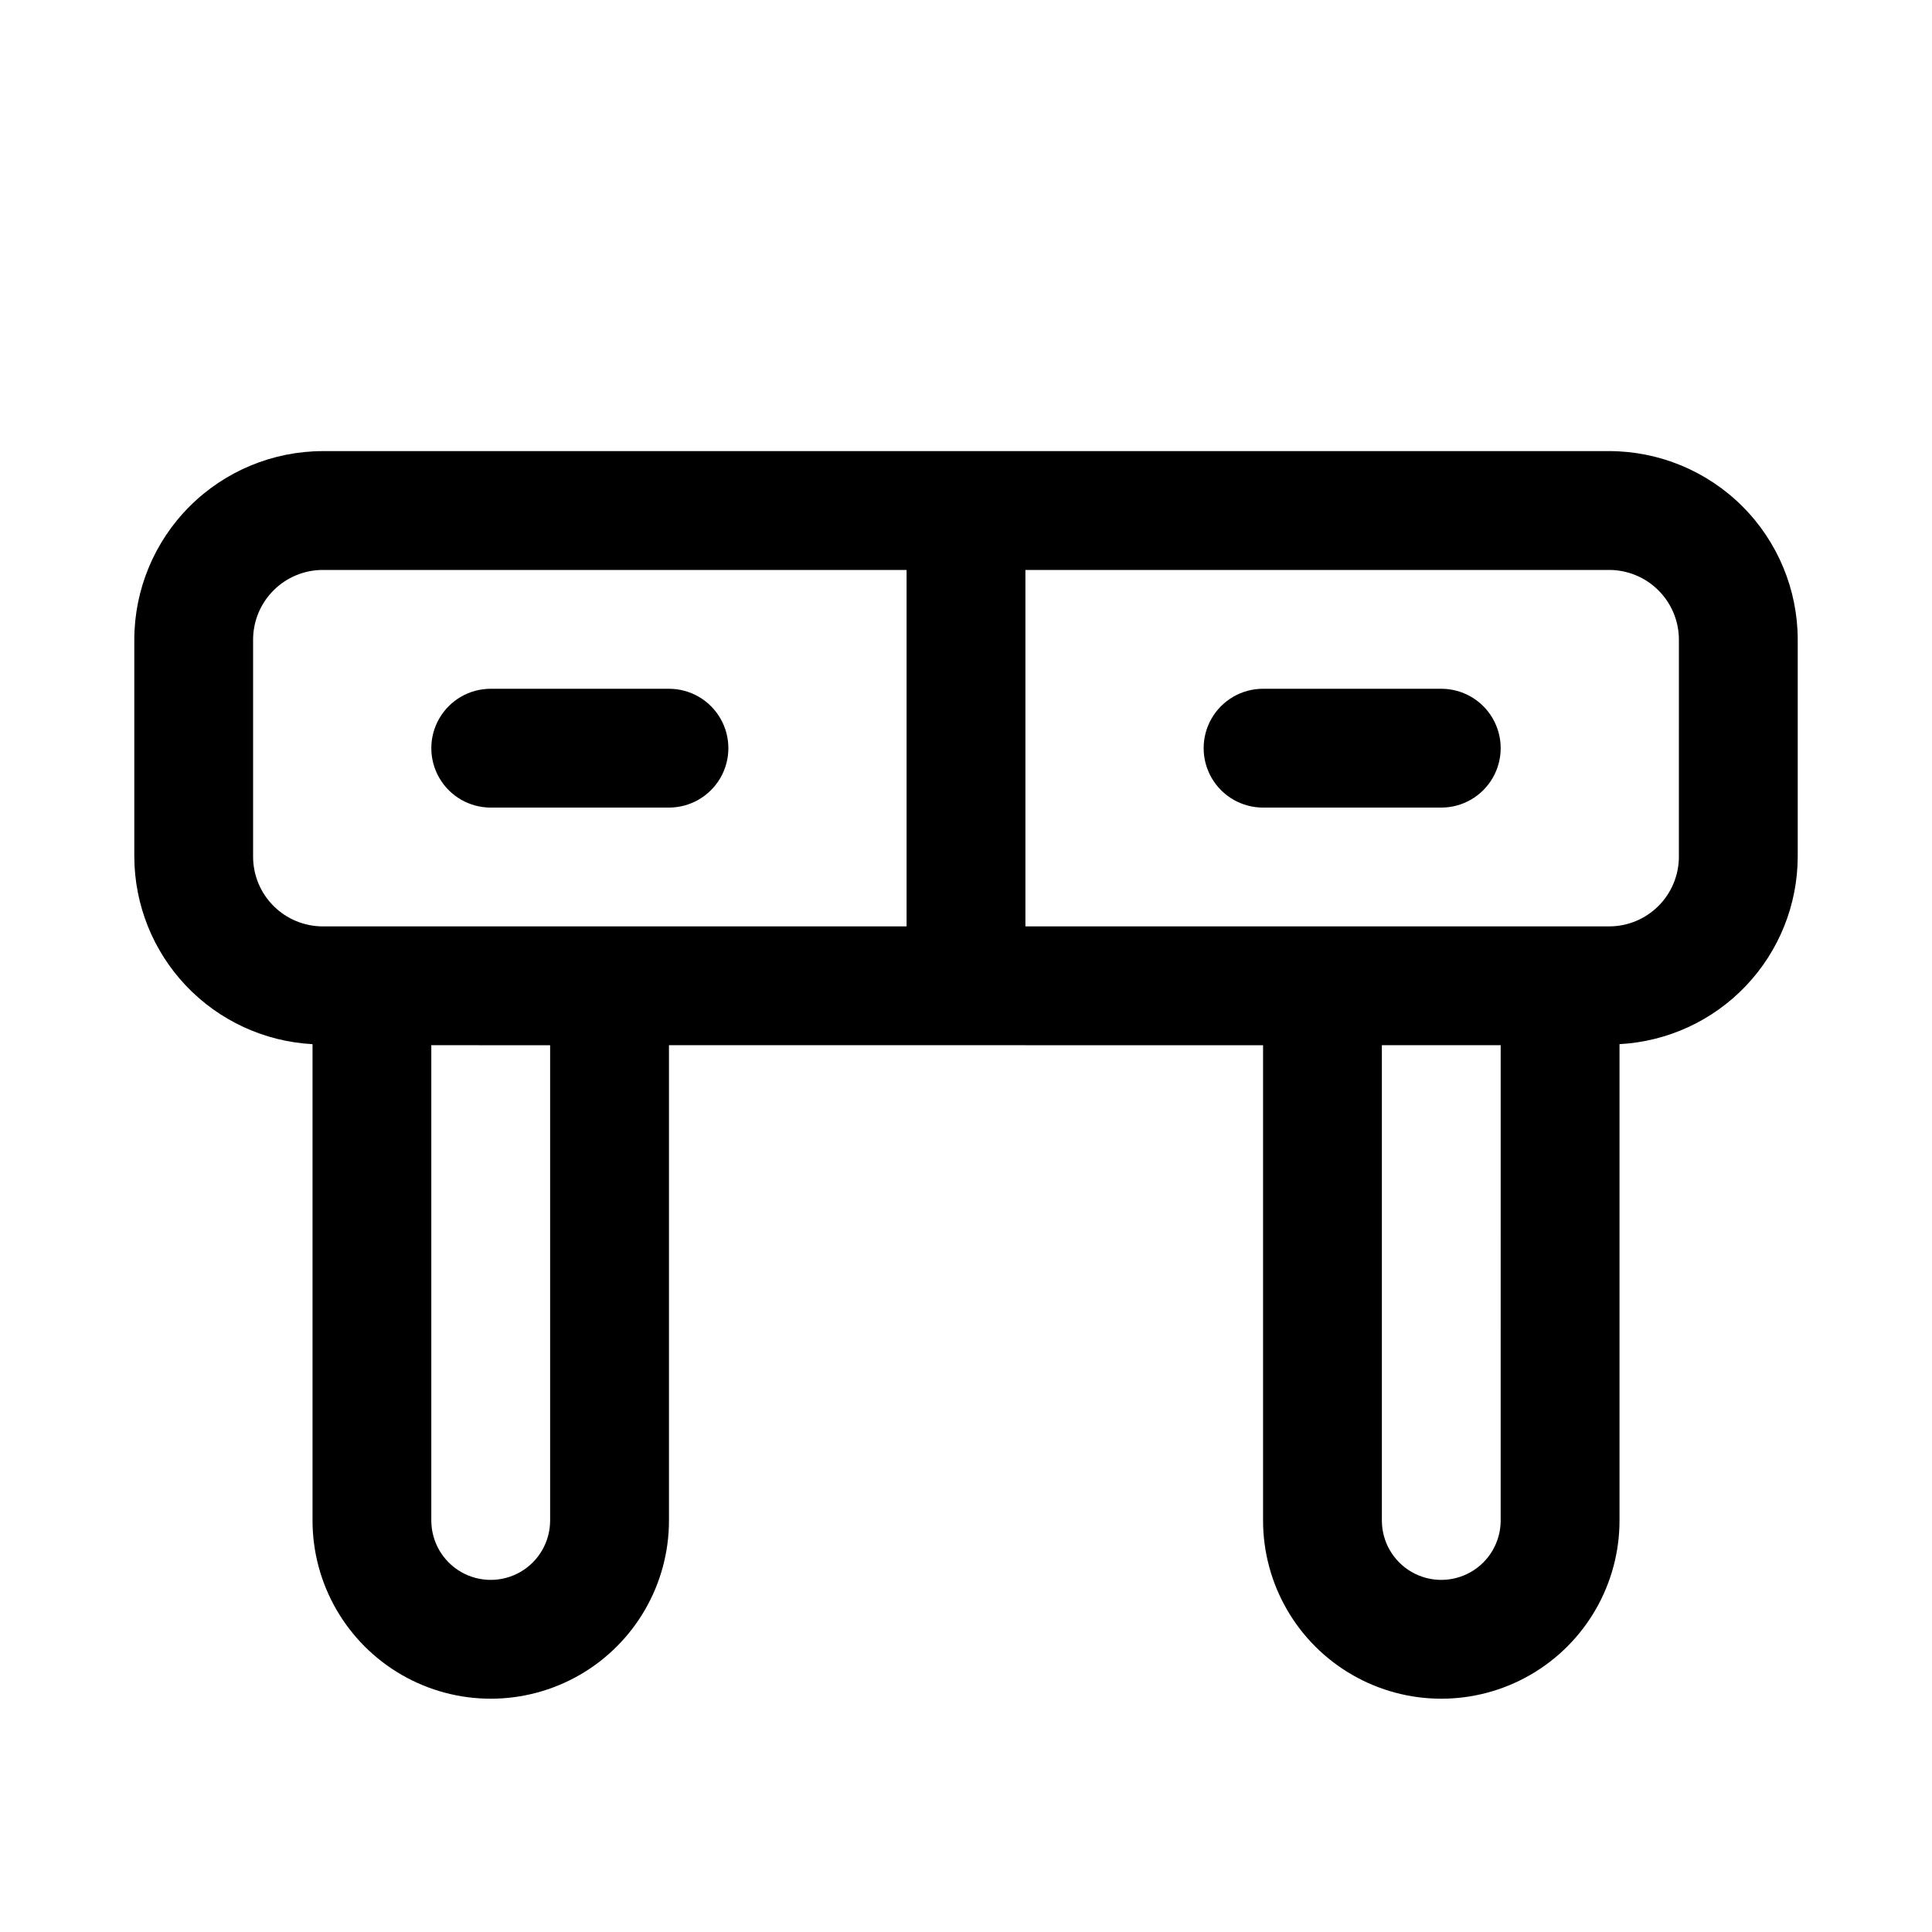 <?xml version="1.0" encoding="UTF-8"?>
<!-- Uploaded to: SVG Repo, www.svgrepo.com, Generator: SVG Repo Mixer Tools -->
<svg fill="#000000" width="800px" height="800px" version="1.1" viewBox="144 144 512 512" xmlns="http://www.w3.org/2000/svg">
 <g>
  <path d="m570.45 263.55h-340.89c-13.246 0.016-25.949 5.285-35.316 14.652s-14.637 22.066-14.652 35.316v57.504c0.035 12.746 4.949 25 13.73 34.238 8.785 9.242 20.77 14.77 33.5 15.453v126.23-0.004c0 16.875 9.004 32.469 23.617 40.906 14.613 8.438 32.617 8.438 47.234 0 14.613-8.438 23.613-24.031 23.613-40.906v-125.95l157.44 0.004v125.95-0.004c0 16.875 9.004 32.469 23.617 40.906 14.613 8.438 32.617 8.438 47.23 0 14.613-8.438 23.617-24.031 23.617-40.906v-126.23c12.73-0.684 24.719-6.211 33.5-15.453 8.785-9.238 13.695-21.492 13.73-34.238v-57.504c-0.016-13.25-5.285-25.949-14.652-35.316-9.367-9.367-22.066-14.637-35.316-14.652zm-280.66 283.39c0 5.625-3 10.824-7.871 13.637-4.871 2.812-10.871 2.812-15.742 0-4.871-2.812-7.875-8.012-7.875-13.637v-125.95l31.488 0.004zm15.742-157.44-75.98 0.004c-4.898-0.004-9.598-1.953-13.062-5.418-3.465-3.465-5.414-8.164-5.418-13.062v-57.504c0.004-4.902 1.953-9.598 5.418-13.062 3.465-3.465 8.164-5.414 13.062-5.418h154.7v94.465zm236.16 157.44h0.004c0 5.625-3 10.824-7.871 13.637-4.871 2.812-10.875 2.812-15.746 0s-7.871-8.012-7.871-13.637v-125.95h31.488zm47.23-175.92 0.004 0.004c-0.004 4.898-1.953 9.598-5.418 13.062-3.465 3.465-8.16 5.414-13.062 5.418h-154.7v-94.465h154.7c4.902 0.004 9.598 1.953 13.062 5.418 3.465 3.465 5.414 8.16 5.418 13.062z"/>
  <path d="m525.95 326.53h-47.23c-5.625 0-10.824 3-13.633 7.871-2.812 4.871-2.812 10.871 0 15.742 2.809 4.871 8.008 7.875 13.633 7.875h47.23c5.625 0 10.824-3.004 13.637-7.875s2.812-10.871 0-15.742c-2.812-4.871-8.012-7.871-13.637-7.871z"/>
  <path d="m321.28 326.53h-47.23c-5.625 0-10.824 3-13.637 7.871-2.812 4.871-2.812 10.871 0 15.742s8.012 7.875 13.637 7.875h47.23c5.625 0 10.824-3.004 13.637-7.875s2.812-10.871 0-15.742c-2.812-4.871-8.012-7.871-13.637-7.871z"/>
 </g>
</svg>